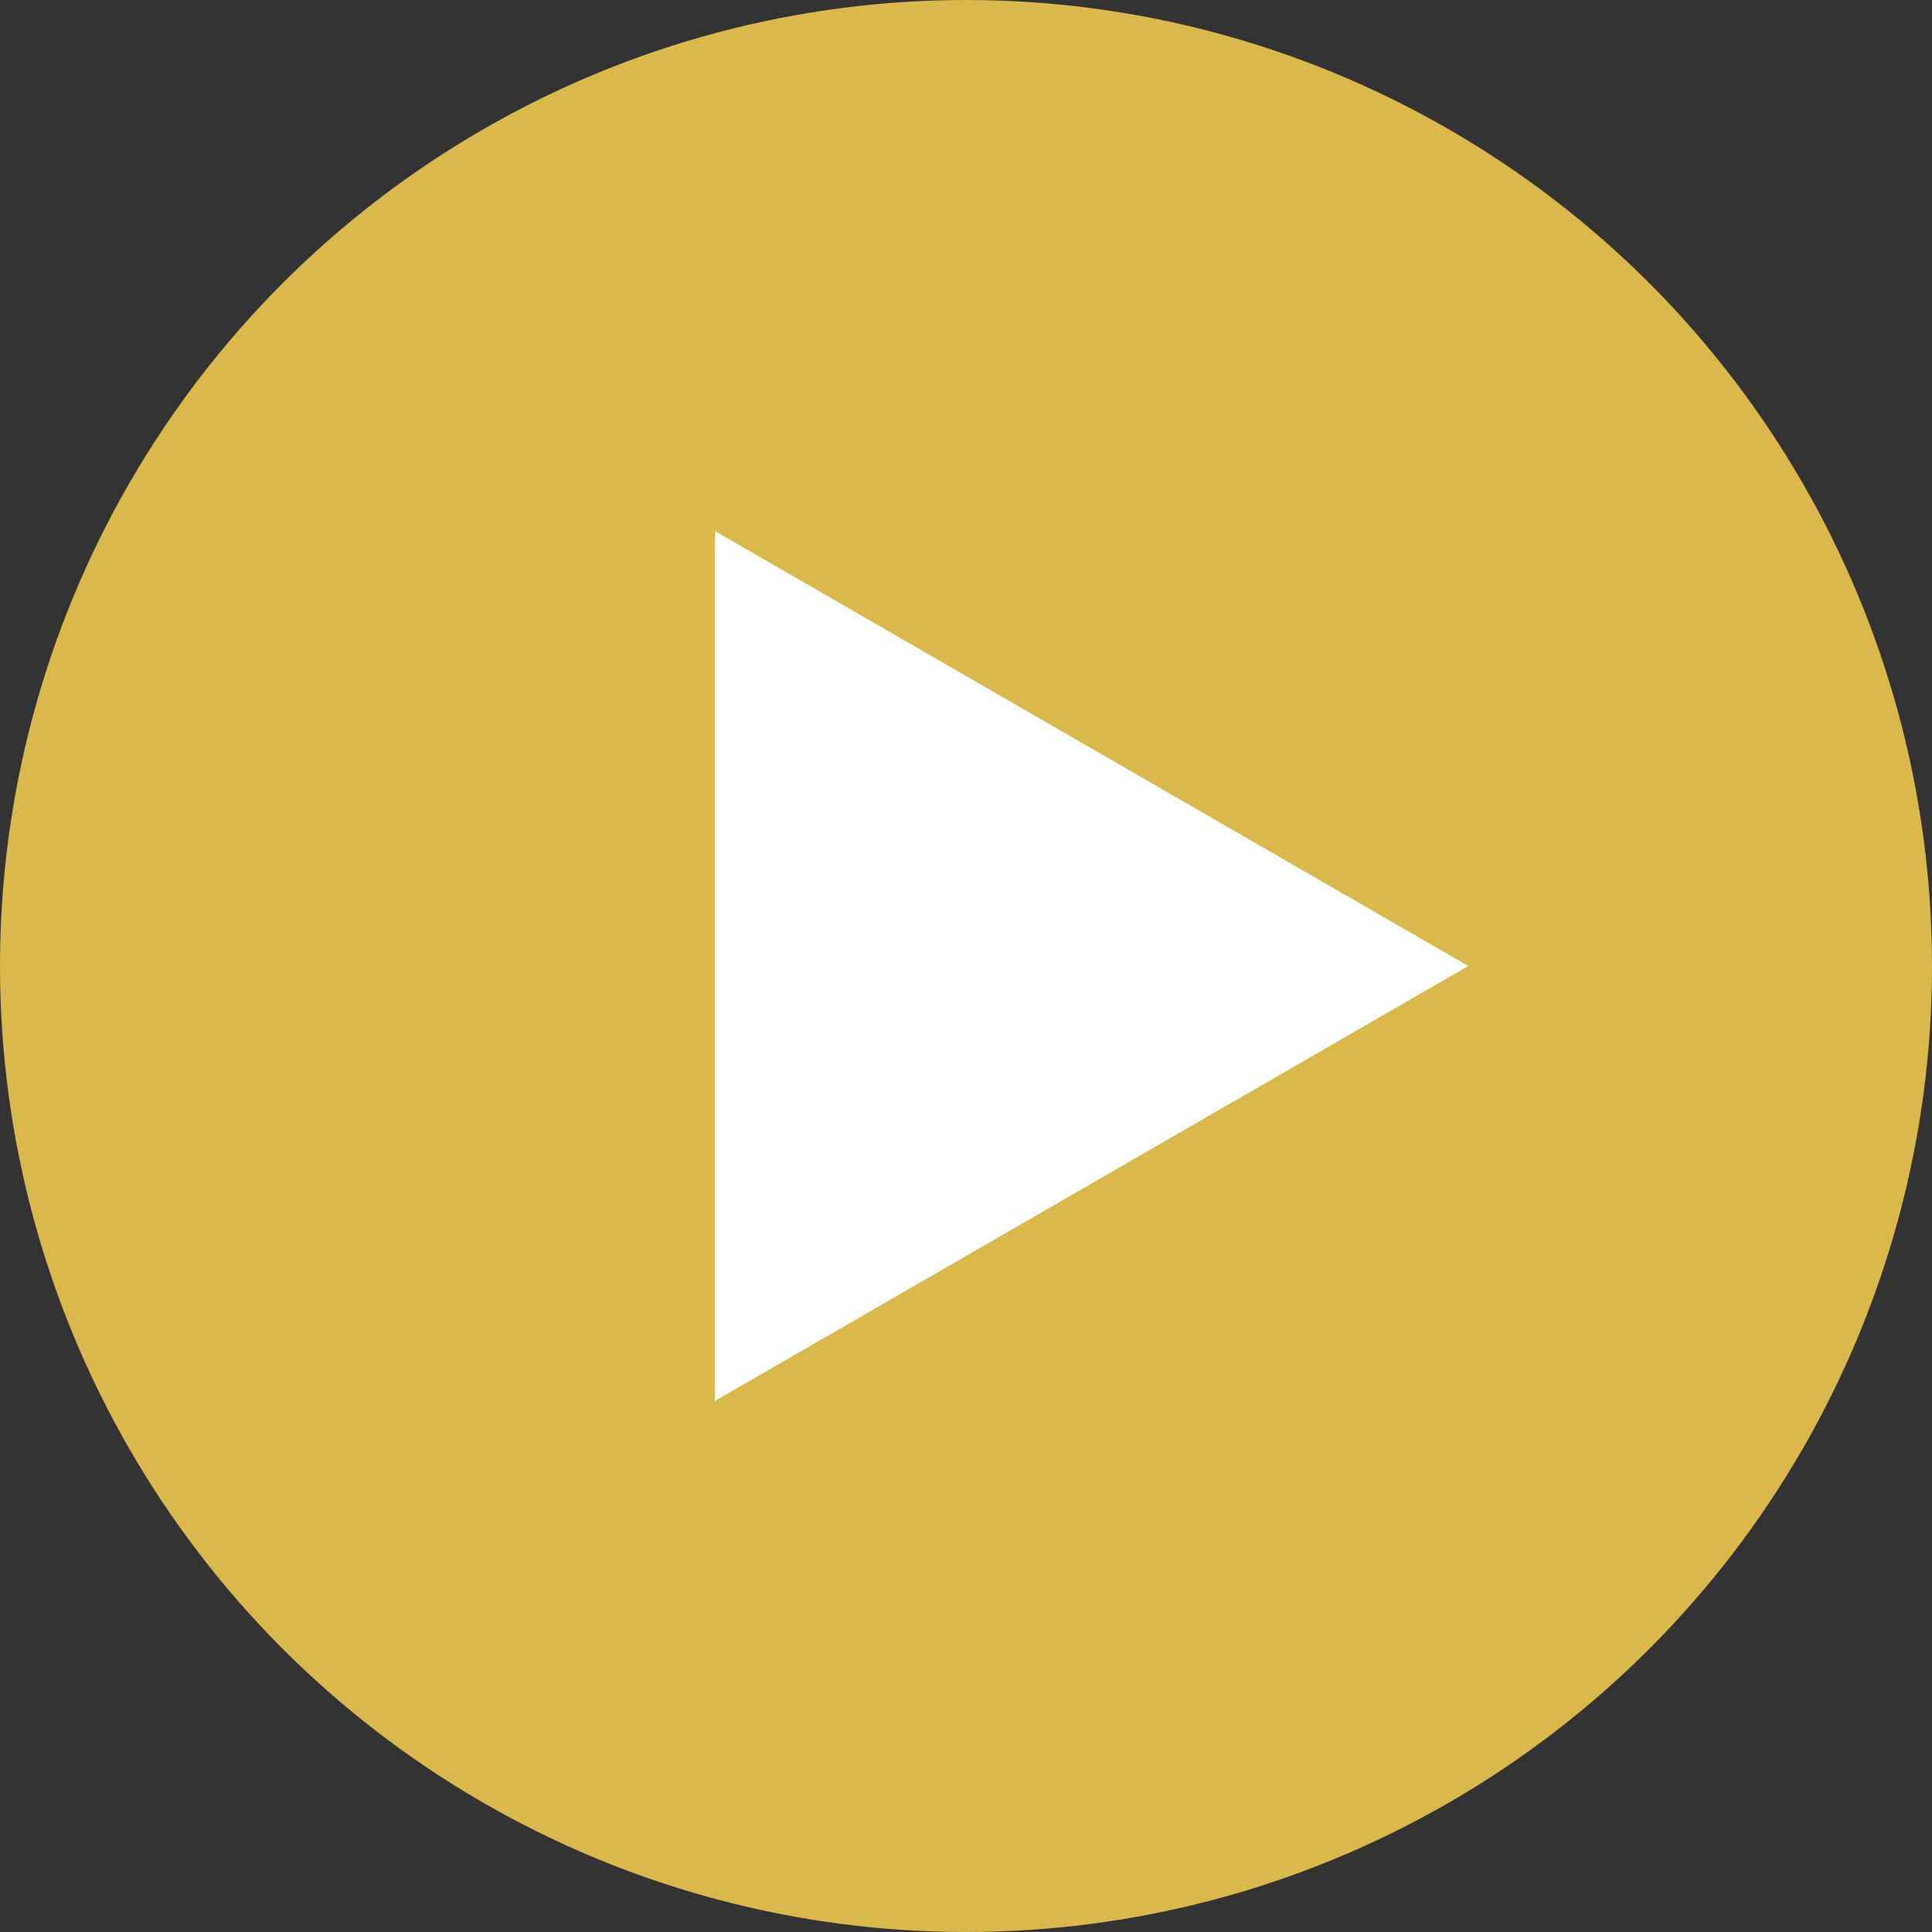 <?xml version="1.0" encoding="UTF-8"?> <svg xmlns="http://www.w3.org/2000/svg" width="25" height="25" viewBox="0 0 25 25" fill="none"><rect x="0" y="0" width="25" height="25" fill="#333333" stroke="none"/><circle cx="12.5" cy="12.5" r="12.5" fill="#DAB84B"></circle><path d="M19 12.5L9.25 18.129L9.25 6.871L19 12.5Z" fill="white"></path></svg> 